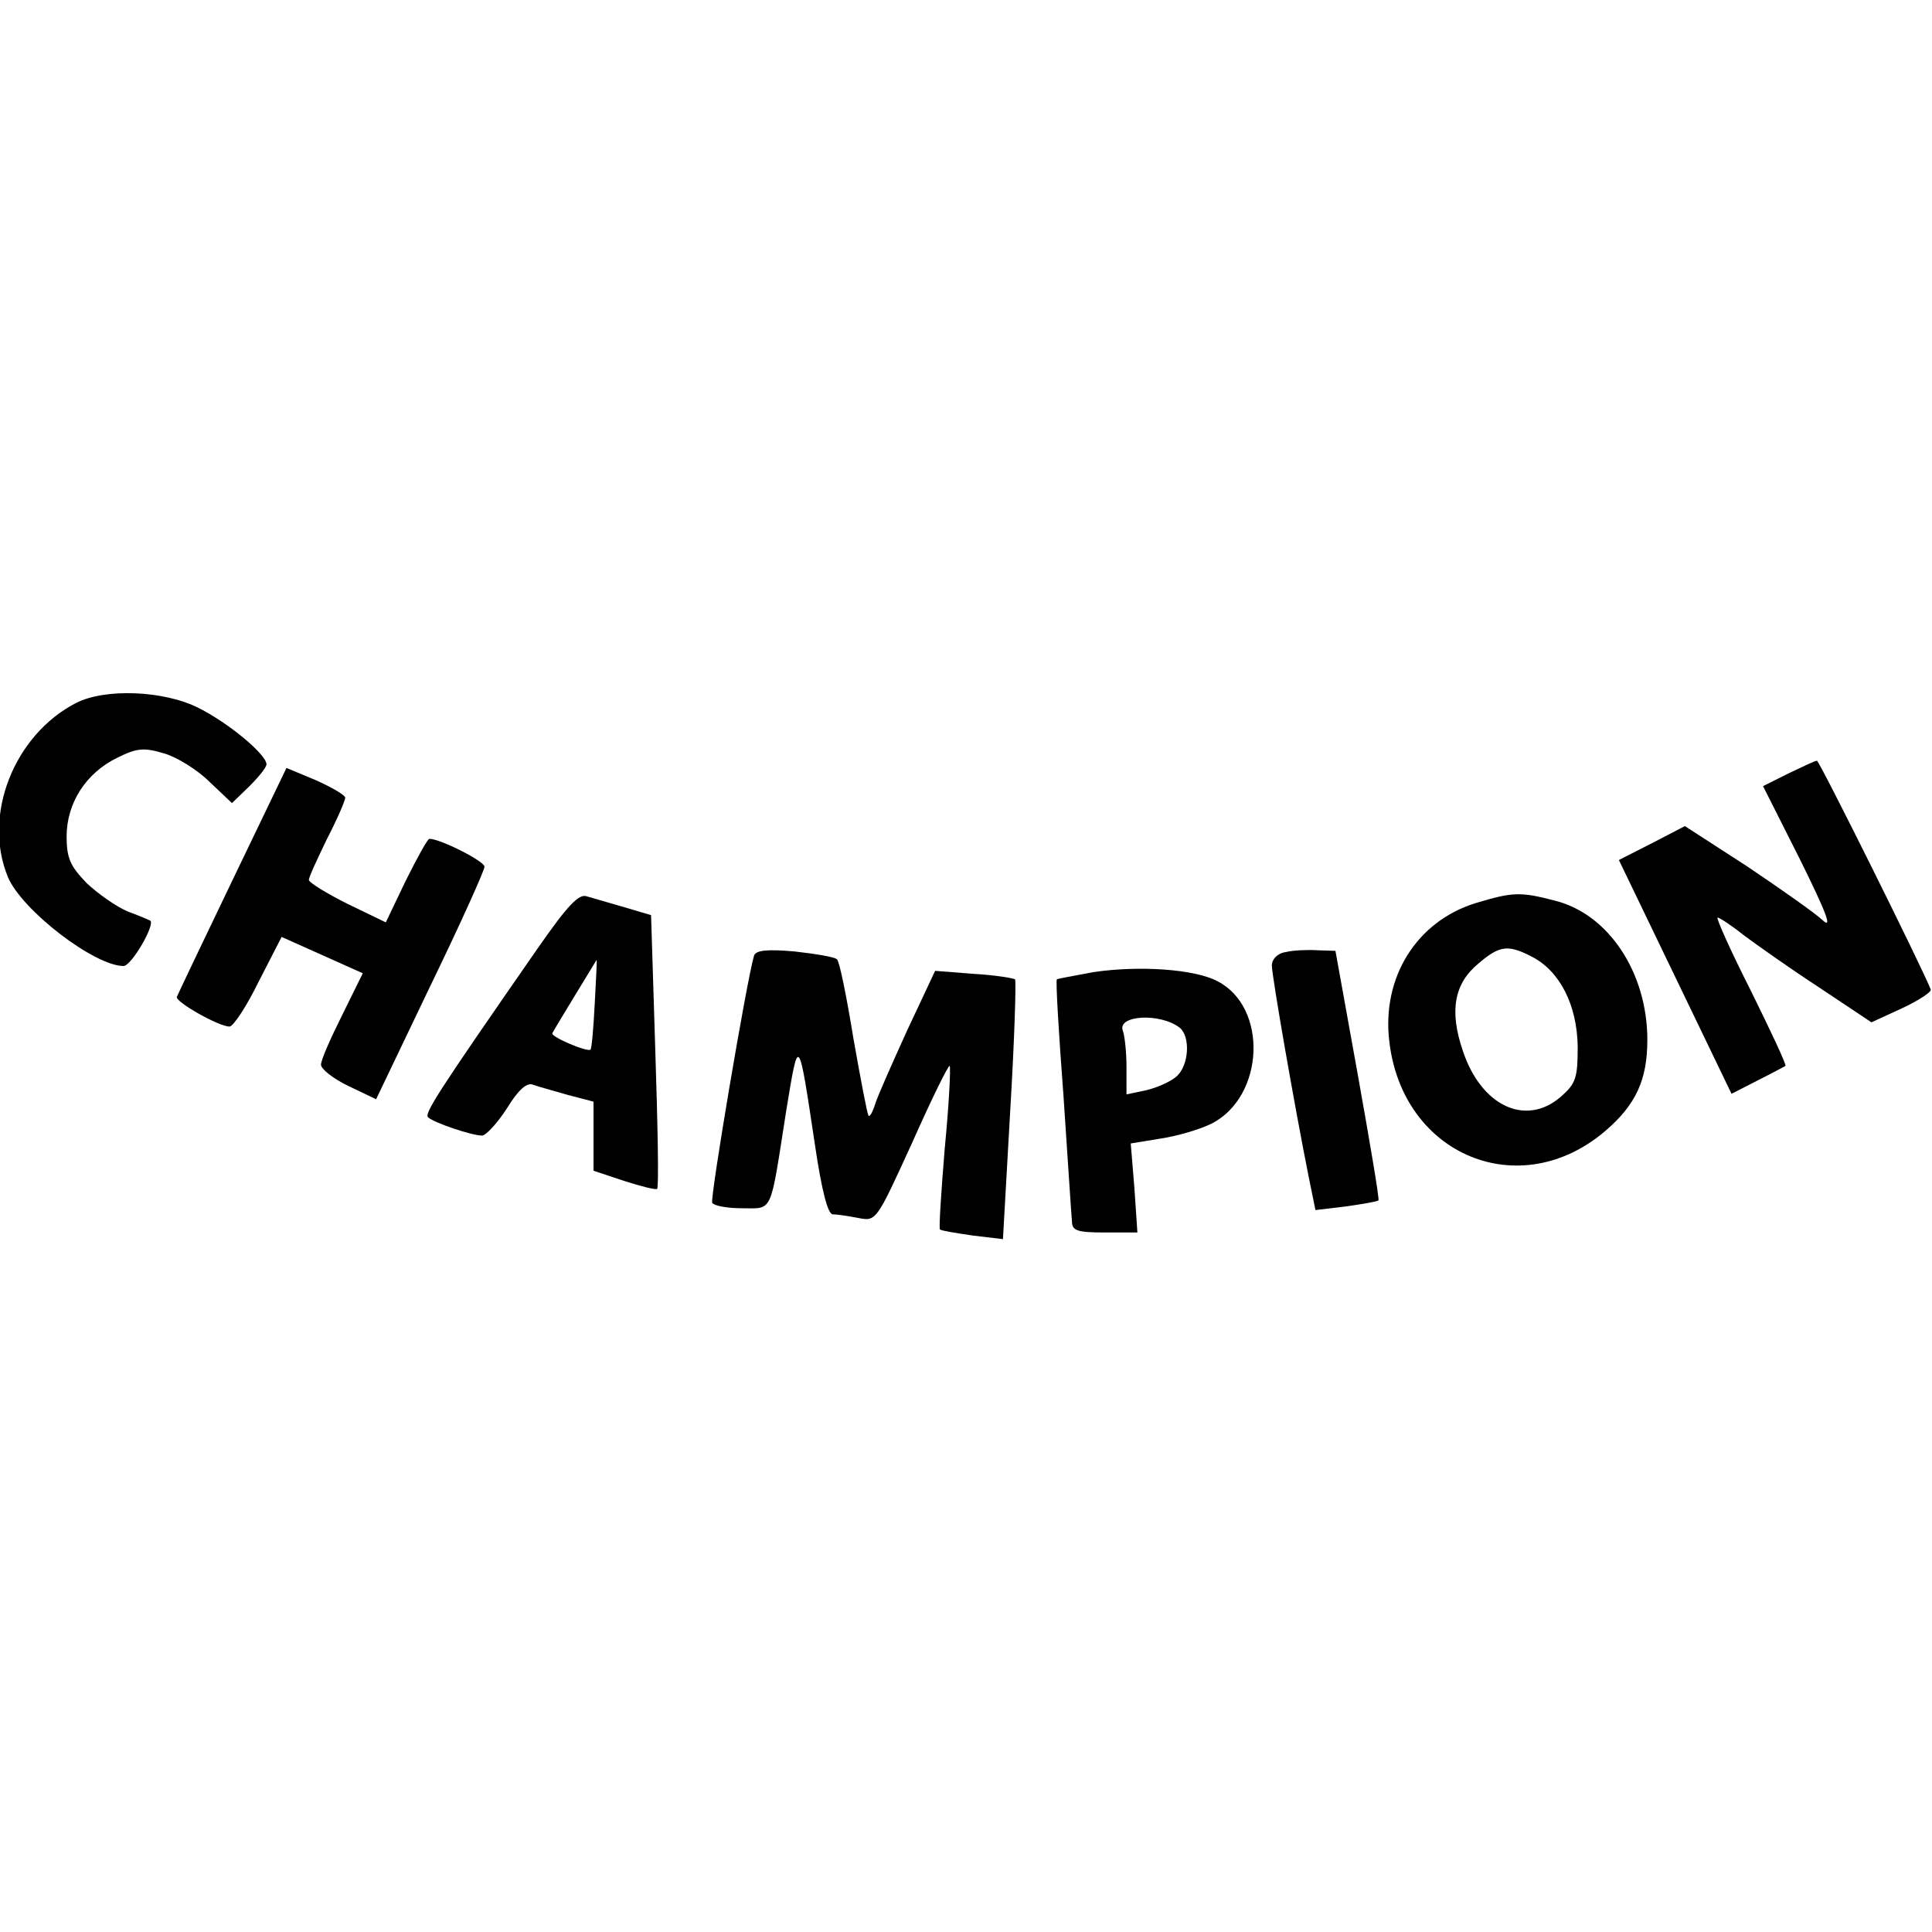 <?xml version="1.0" encoding="UTF-8" standalone="yes"?>
<svg version="1.0" xmlns="http://www.w3.org/2000/svg" width="100mm" height="100mm" viewBox="0 0 319 90" preserveAspectRatio="xMidYMid meet">
  <g transform="translate(0,90) scale(0.1,-0.1)" fill="#000000" stroke="none">
    <path d="M125 884 c-102 -53 -154 -185 -112 -287 23 -55 143 -147 191 -147 13
0 53 69 44 75 -2 1 -18 8 -37 15 -19 8 -49 29 -68 47 -27 28 -33 41 -33 77 0
55 32 105 84 130 32 16 44 17 77 7 21 -6 55 -27 75 -47 l37 -35 29 28 c15 15
28 31 28 36 0 16 -62 68 -112 93 -57 29 -155 33 -203 8z"/>
    <path d="M2953 768 l-42 -21 61 -121 c45 -91 54 -116 37 -100 -13 12 -70 52
-125 89 l-102 66 -54 -28 -55 -28 93 -193 93 -193 43 22 c24 12 44 23 46 24 2
2 -24 57 -57 124 -34 67 -58 121 -55 121 3 0 23 -13 43 -29 20 -15 75 -54 124
-86 l87 -58 50 23 c28 13 49 27 48 31 -13 34 -184 378 -188 378 -3 0 -24 -10
-47 -21z"/>
    <path d="M384 592 c-49 -102 -90 -188 -92 -193 -3 -8 69 -49 87 -49 6 0 28 33
48 74 l38 74 67 -30 67 -30 -34 -69 c-19 -38 -35 -74 -35 -82 0 -7 20 -23 45
-35 l46 -22 89 186 c50 103 90 192 90 198 0 9 -73 46 -91 46 -3 0 -20 -31 -39
-69 l-33 -69 -64 31 c-34 17 -63 35 -63 39 0 5 14 35 30 68 17 33 30 63 30 68
0 4 -22 17 -49 29 l-48 20 -89 -185z"/>
    <path d="M887 478 c-166 -239 -187 -272 -180 -278 10 -9 72 -30 89 -30 6 0 25
20 41 45 19 31 33 43 43 39 8 -3 34 -10 58 -17 l42 -11 0 -57 0 -57 51 -17
c28 -9 52 -15 54 -13 3 2 1 105 -3 228 l-7 224 -44 13 c-24 7 -52 15 -62 18
-13 5 -32 -15 -82 -87z m95 -90 c-2 -40 -5 -74 -7 -76 -4 -5 -66 21 -63 27 2
5 72 119 73 121 1 0 -1 -33 -3 -72z"/>
    <path d="M2437 554 c-98 -30 -156 -123 -143 -229 22 -188 216 -268 357 -147
50 43 69 84 69 150 0 111 -64 208 -153 230 -57 15 -70 14 -130 -4z m93 -89
c46 -24 74 -80 75 -148 0 -52 -3 -61 -28 -83 -58 -50 -132 -15 -162 77 -22 65
-14 110 26 143 35 30 49 32 89 11z"/>
    <path d="M1245 467 c-12 -40 -73 -401 -69 -408 3 -5 25 -9 49 -9 52 0 46 -12
73 160 21 128 20 128 48 -58 11 -74 21 -112 29 -112 7 0 26 -3 42 -6 30 -6 30
-5 89 124 32 72 60 129 62 127 2 -2 -1 -63 -8 -135 -6 -73 -10 -134 -8 -135 2
-2 26 -6 54 -10 l50 -6 12 212 c7 116 10 214 8 217 -3 2 -33 7 -68 9 l-64 5
-46 -98 c-25 -55 -49 -109 -53 -122 -4 -13 -9 -22 -11 -19 -2 2 -13 60 -25
128 -11 68 -23 127 -27 130 -4 4 -35 9 -70 13 -46 4 -64 2 -67 -7z"/>
    <path d="M2123 473 c-14 -2 -23 -12 -23 -22 0 -17 37 -230 61 -350 l11 -54 50
6 c28 4 52 8 54 10 2 1 -14 95 -34 207 l-37 205 -30 1 c-17 1 -40 0 -52 -3z"/>
    <path d="M1806 440 c-32 -6 -60 -11 -61 -12 -2 -2 3 -88 11 -193 7 -104 13
-198 14 -207 0 -15 9 -18 54 -18 l54 0 -5 74 -6 73 49 8 c27 4 65 15 85 25 87
45 93 192 9 235 -38 20 -129 26 -204 15z m142 -92 c18 -15 15 -62 -5 -80 -10
-9 -33 -19 -50 -23 l-33 -7 0 45 c0 25 -3 52 -6 60 -10 26 62 30 94 5z"/>
  </g>
</svg>